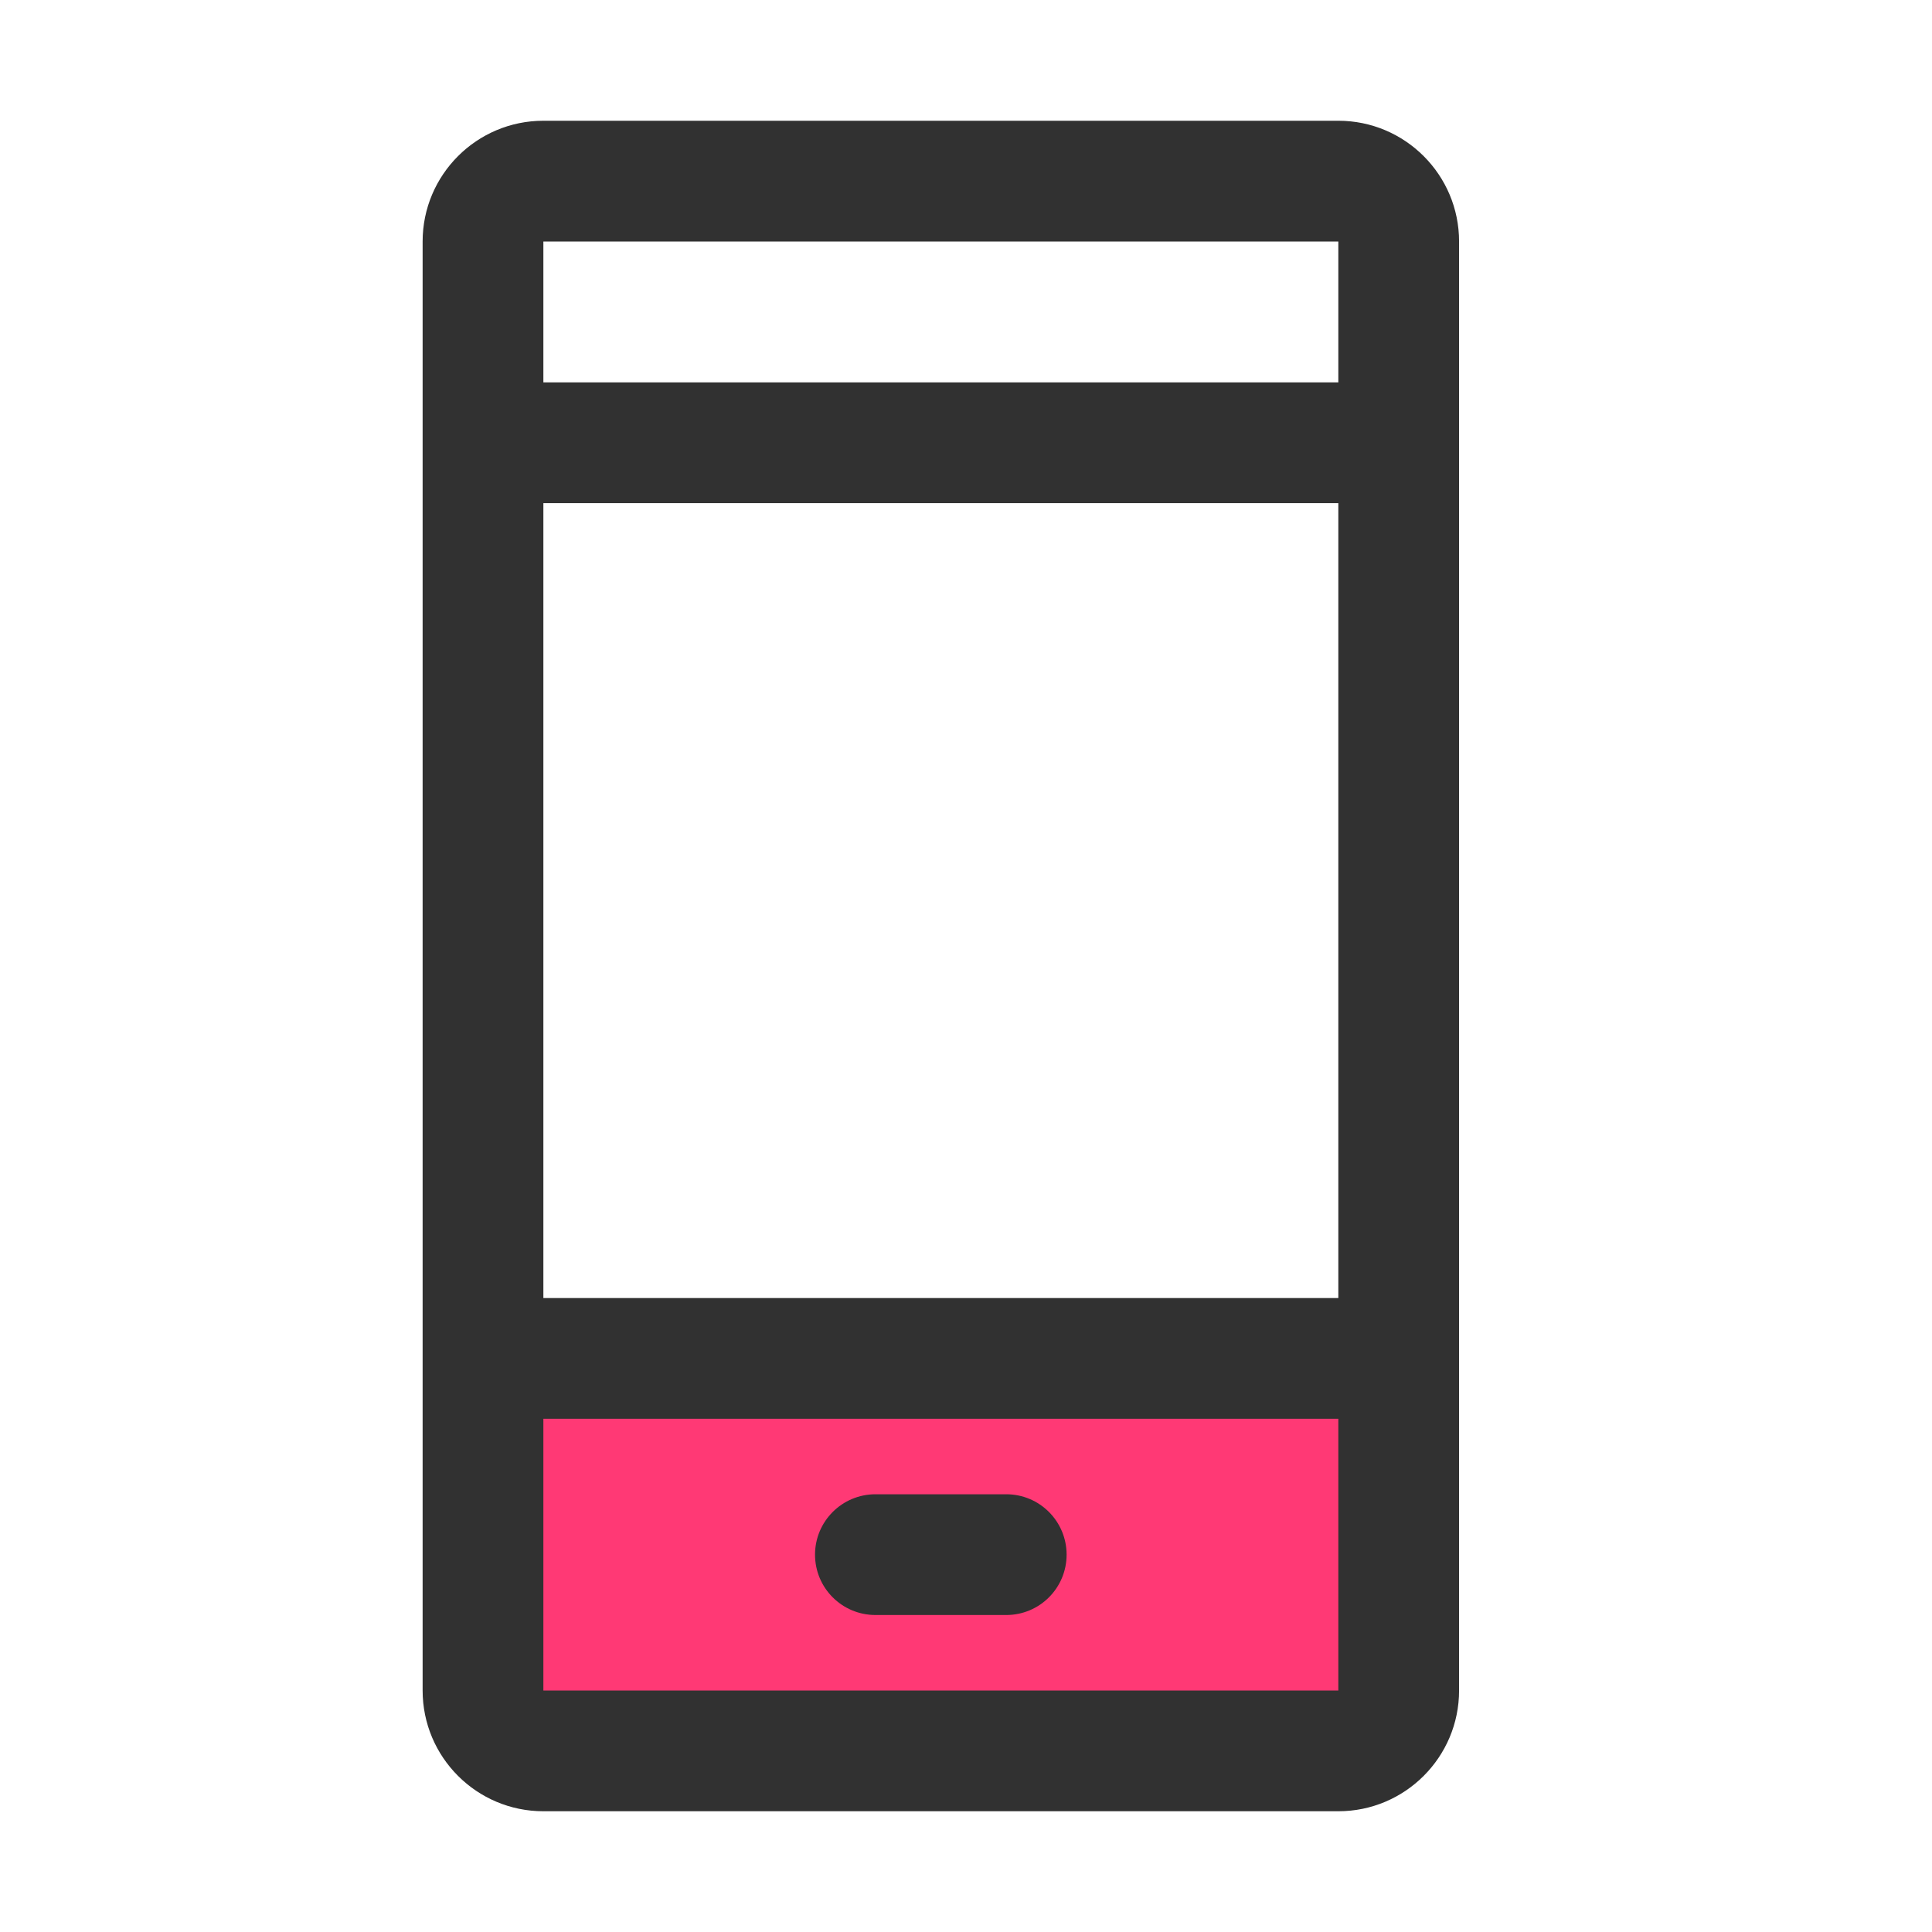 <svg width="28" height="28" viewBox="0 0 28 28" fill="none" xmlns="http://www.w3.org/2000/svg">
<rect x="7" y="19.25" width="13.125" height="6.125" fill="#FF3975"/>
<path fill-rule="evenodd" clip-rule="evenodd" d="M7.875 1.75C6.909 1.75 6.125 2.534 6.125 3.5V24.5C6.125 25.466 6.909 26.25 7.875 26.25H19.396C20.362 26.25 21.146 25.466 21.146 24.5V3.5C21.146 2.534 20.362 1.75 19.396 1.75H7.875ZM7.875 3.5L19.396 3.5V5.542H7.875V3.5ZM7.875 7.292V18.812H19.396L19.396 7.292H7.875ZM7.875 24.5V20.562H19.396V24.5H7.875ZM12.688 21.656C12.204 21.656 11.812 22.048 11.812 22.531C11.812 23.015 12.204 23.406 12.688 23.406H14.583C15.067 23.406 15.458 23.015 15.458 22.531C15.458 22.048 15.067 21.656 14.583 21.656H12.688Z" fill="#313131"/>
</svg>
